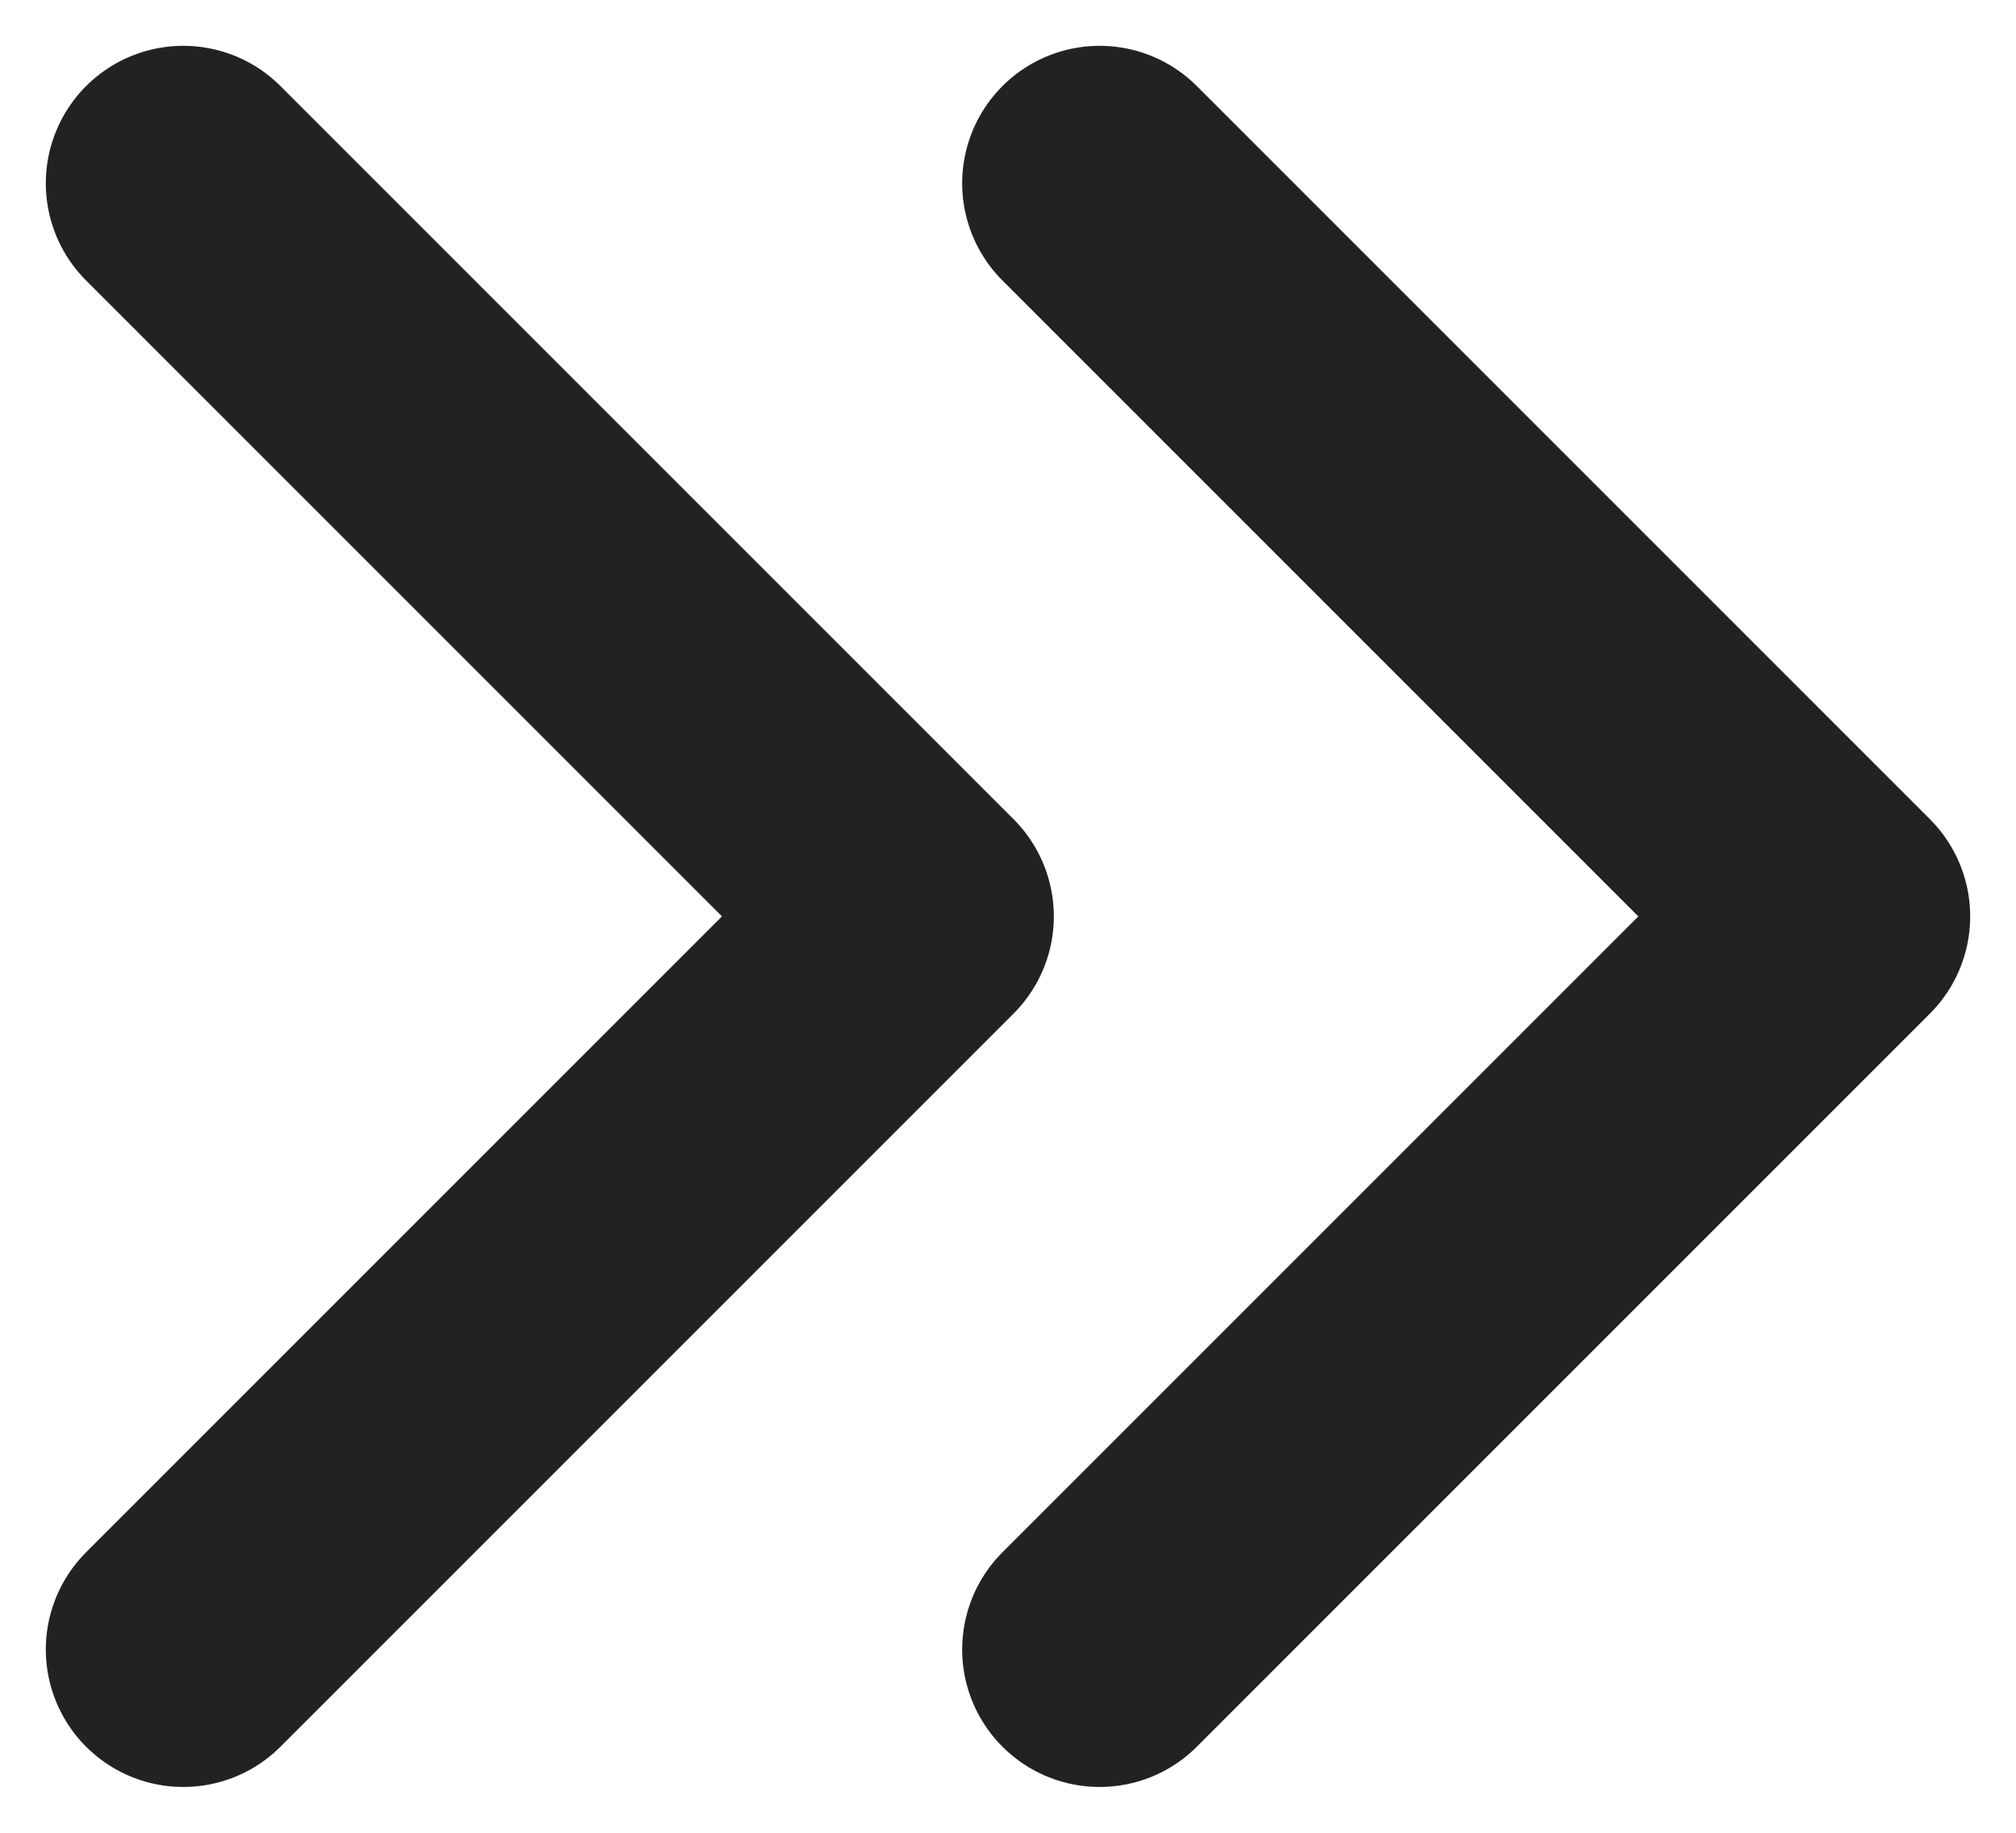 <svg width="11" height="10" viewBox="0 0 11 10" fill="none" xmlns="http://www.w3.org/2000/svg">
<path d="M1 1L5 5L1 9" stroke="#222222" stroke-width="1.5" stroke-linecap="round" stroke-linejoin="round"/>
<path d="M6 1L10 5L6 9" stroke="#222222" stroke-width="1.5" stroke-linecap="round" stroke-linejoin="round"/>
</svg>
